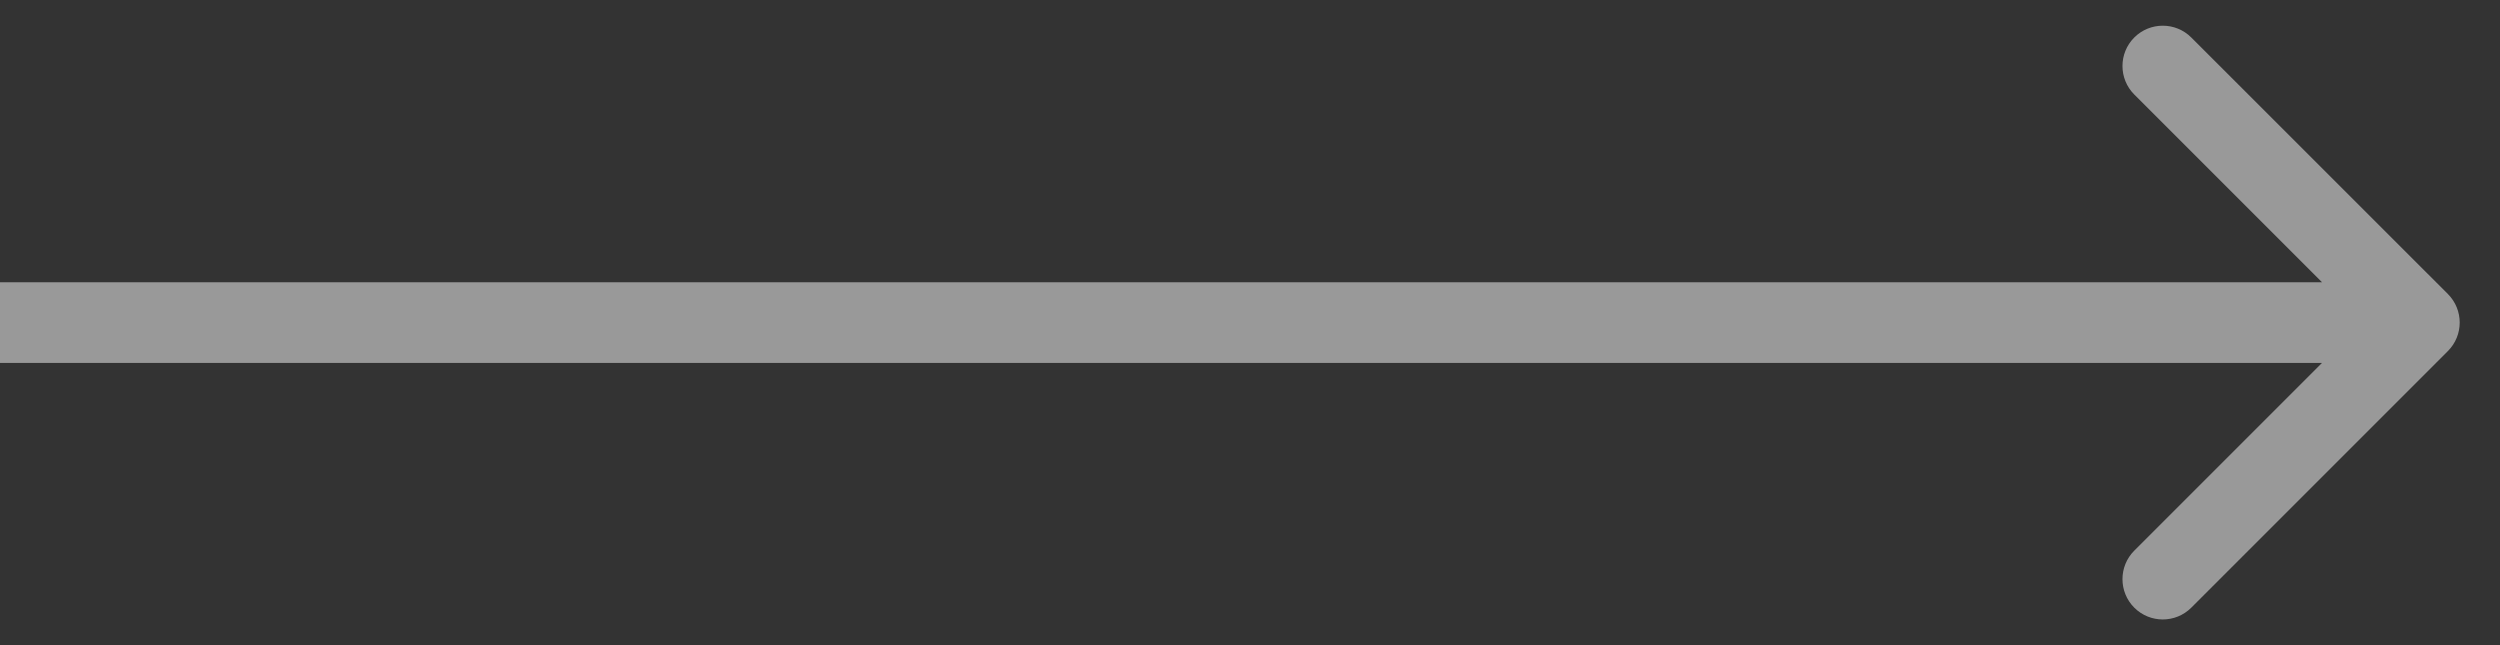 <svg width="31" height="8" viewBox="0 0 31 8" fill="none" xmlns="http://www.w3.org/2000/svg">
<rect x="0" y="0" width="31" height="8" fill="#333333" stroke="none"/>
<path d="M26.465 0.465C26.66 0.27 26.977 0.27 27.172 0.465L30.354 3.646C30.549 3.842 30.549 4.158 30.354 4.353L27.172 7.535C26.977 7.73 26.66 7.73 26.465 7.535C26.27 7.34 26.27 7.023 26.465 6.828L28.793 4.5H0V3.5H28.793L26.465 1.172C26.27 0.977 26.27 0.66 26.465 0.465Z" fill="white" fill-opacity="0.5"/>
</svg>
